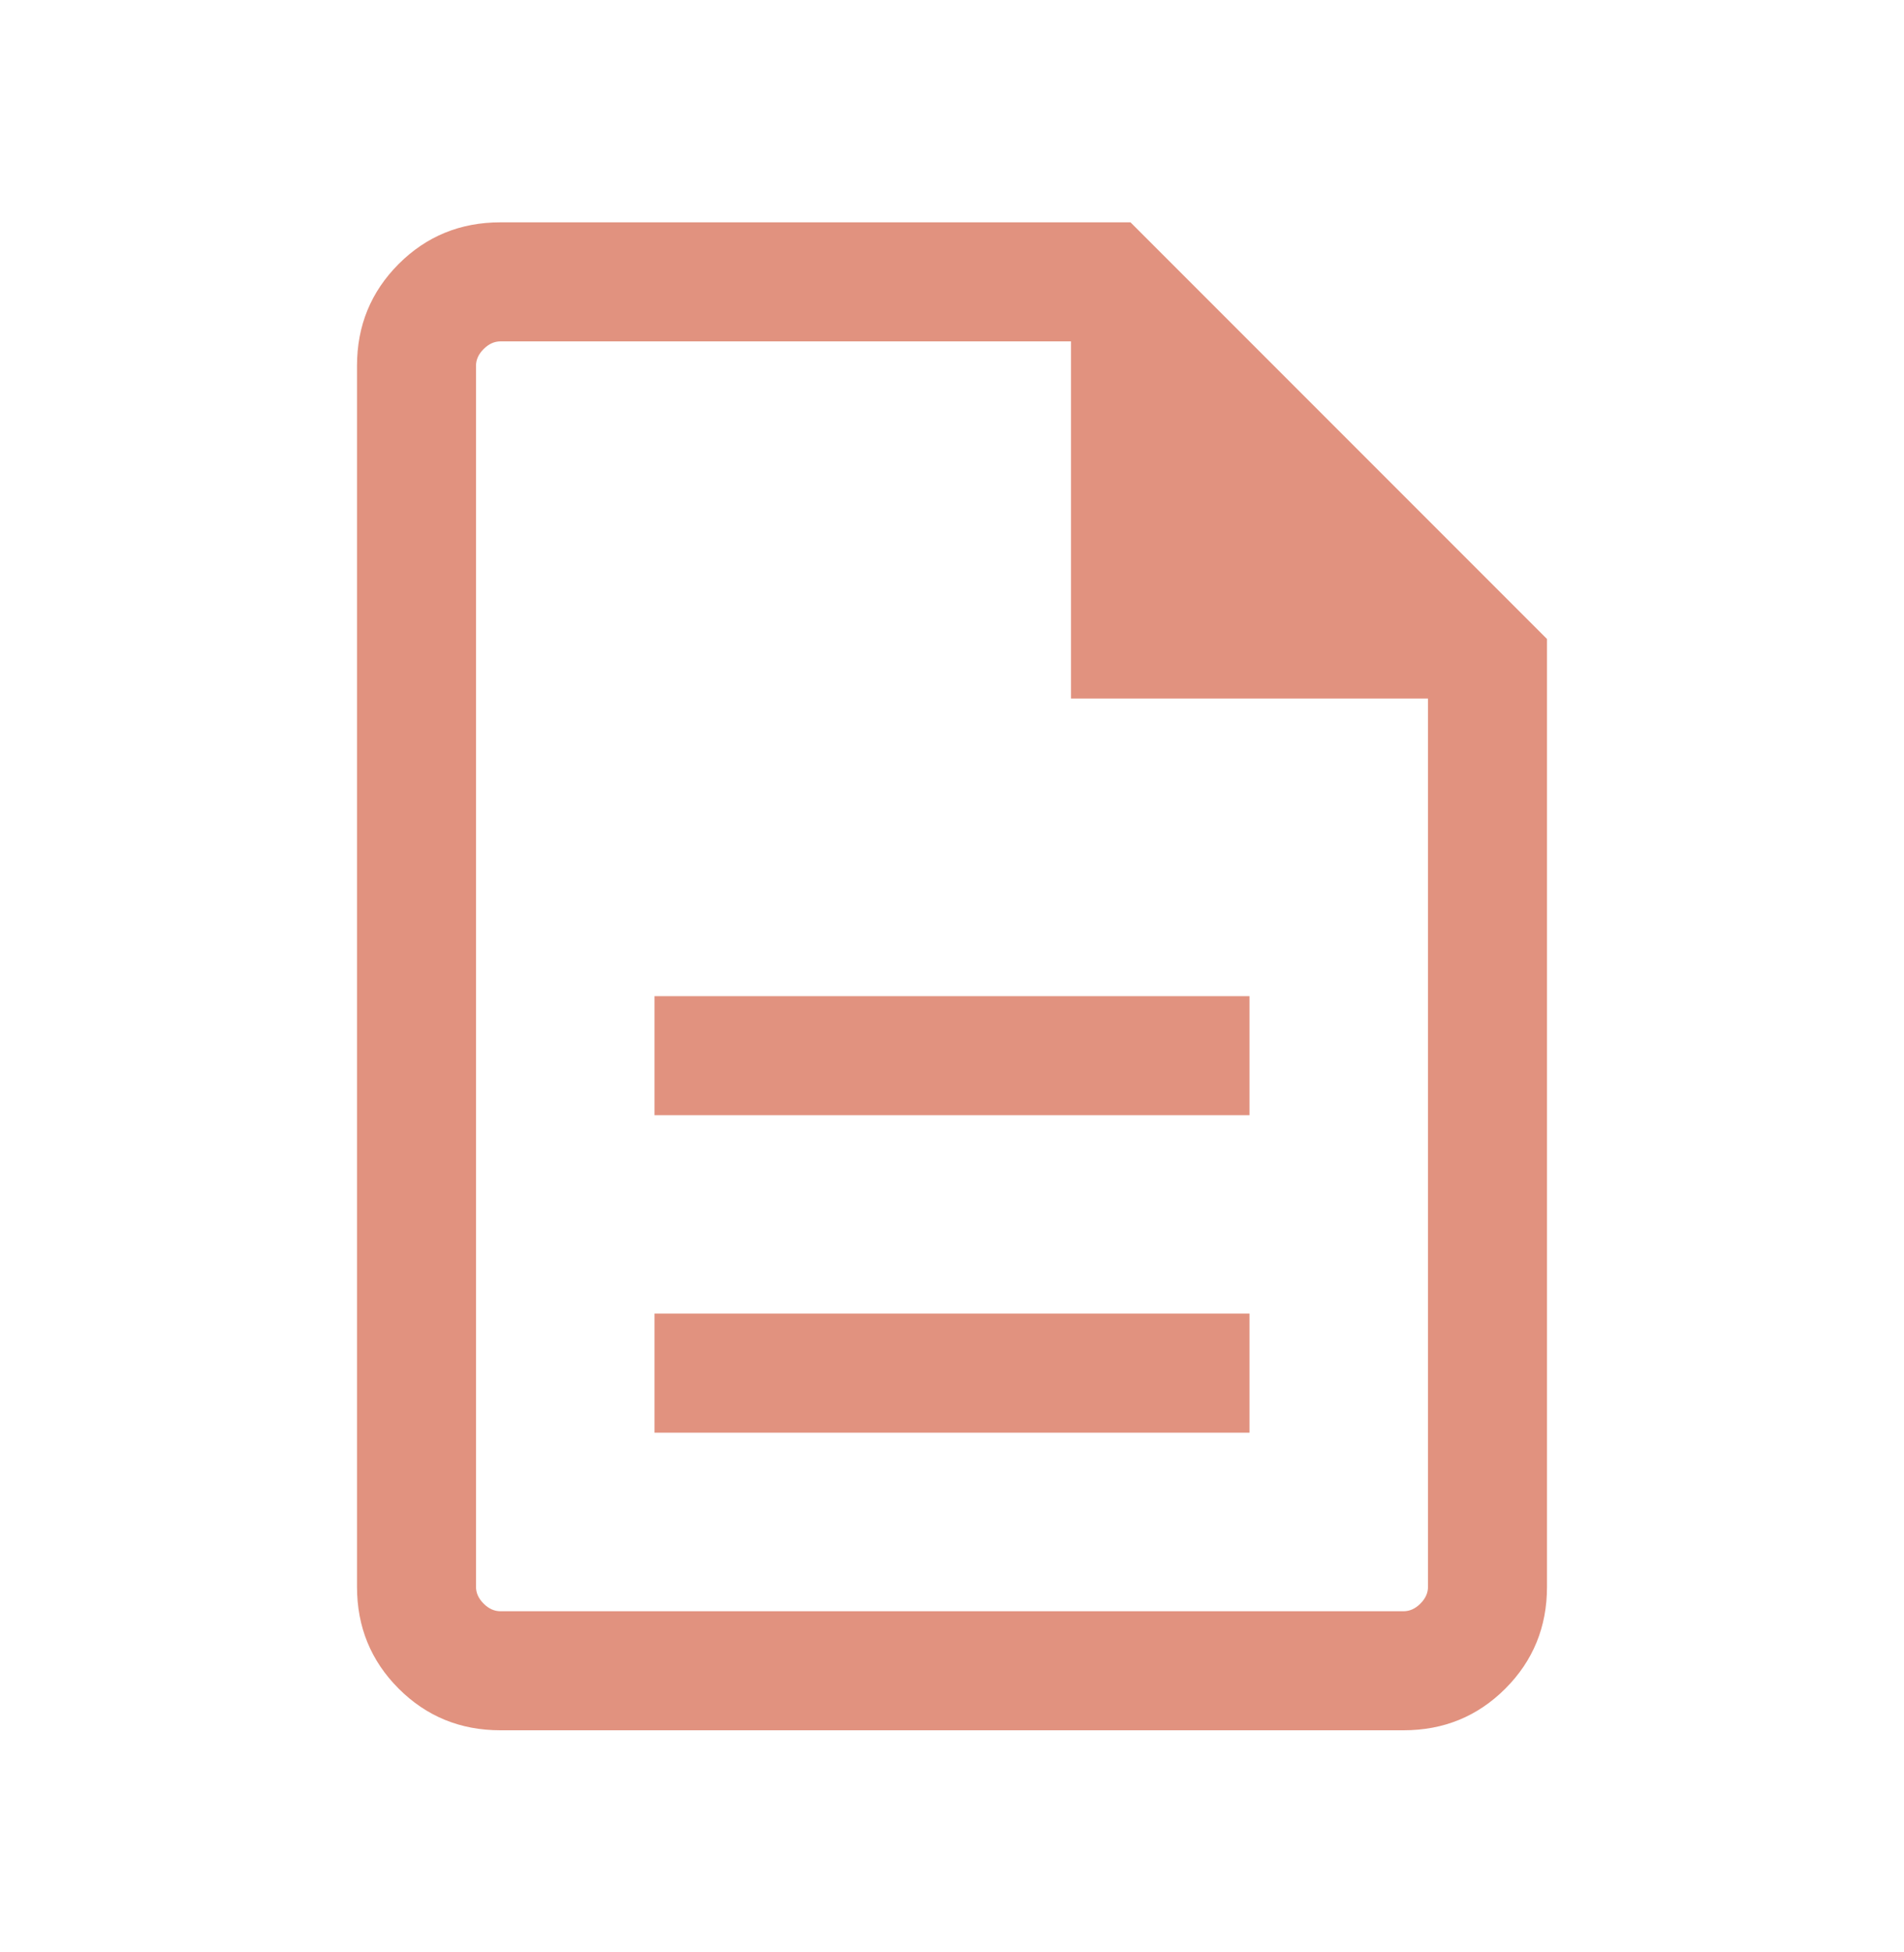<svg width="40" height="41" viewBox="0 0 40 41" fill="none" xmlns="http://www.w3.org/2000/svg">
<mask id="mask0_64_986" style="mask-type:alpha" maskUnits="userSpaceOnUse" x="0" y="0" width="40" height="41">
<rect y="0.503" width="40" height="40" fill="#D9D9D9"/>
</mask>
<g mask="url(#mask0_64_986)">
<path d="M13.75 30.086H26.25V27.586H13.75V30.086ZM13.75 23.419H26.25V20.919H13.75V23.419ZM10.513 36.336C9.671 36.336 8.958 36.044 8.375 35.461C7.792 34.878 7.5 34.165 7.5 33.323V7.682C7.5 6.84 7.792 6.128 8.375 5.544C8.958 4.961 9.671 4.669 10.513 4.669H23.75L32.5 13.419V33.323C32.5 34.165 32.208 34.878 31.625 35.461C31.042 36.044 30.329 36.336 29.487 36.336H10.513ZM22.5 14.669V7.169H10.513C10.385 7.169 10.267 7.223 10.16 7.33C10.053 7.437 10 7.554 10 7.682V33.323C10 33.452 10.053 33.569 10.16 33.676C10.267 33.783 10.385 33.836 10.513 33.836H29.487C29.615 33.836 29.733 33.783 29.84 33.676C29.947 33.569 30 33.452 30 33.323V14.669H22.5Z" fill="#E1927F"/>
</g>
</svg>
